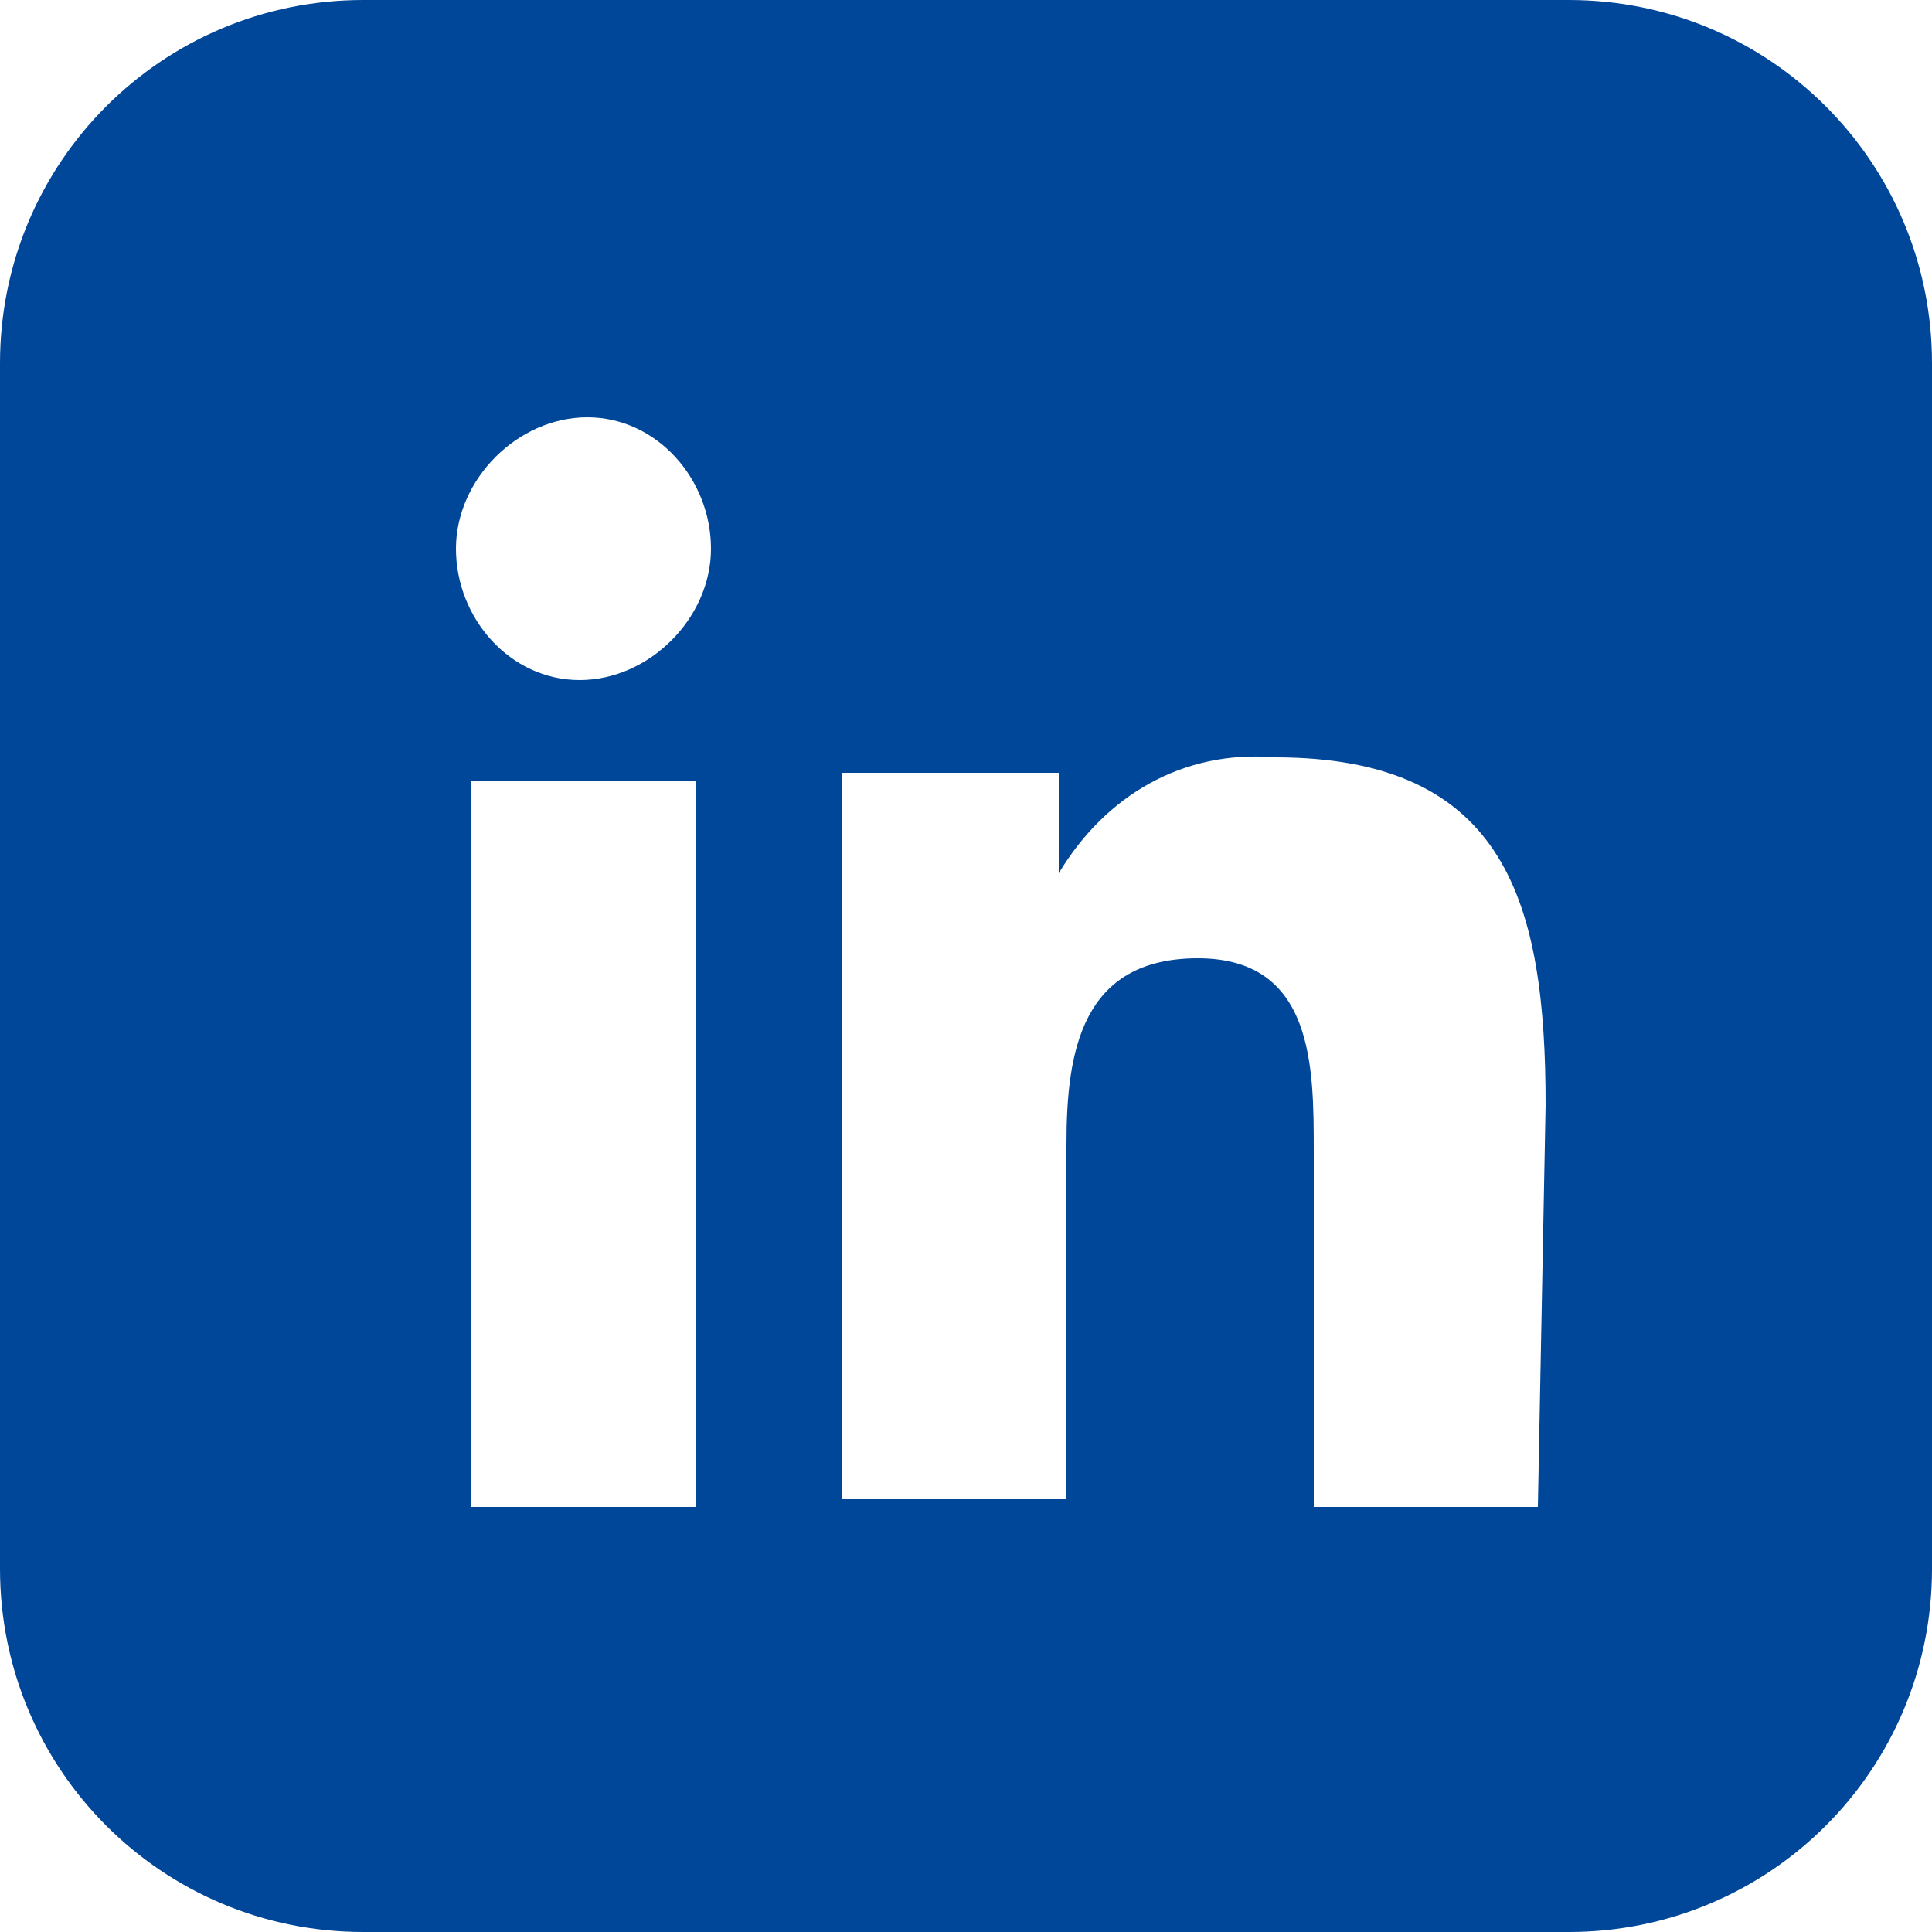<?xml version="1.0" encoding="utf-8"?>
<!-- Generator: Adobe Illustrator 19.2.1, SVG Export Plug-In . SVG Version: 6.00 Build 0)  -->
<svg version="1.1" id="Capa_1" xmlns="http://www.w3.org/2000/svg" xmlns:xlink="http://www.w3.org/1999/xlink" x="0px" y="0px"
	 viewBox="0 0 25 25" style="enable-background:new 0 0 25 25;" xml:space="preserve">
<style type="text/css">
	.st0{fill:#004699;}
</style>
<path class="st0" d="M20.3,0H4.7C2.1,0,0,2.1,0,4.7v15.6C0,22.9,2.1,25,4.7,25h15.6c2.6,0,4.7-2.1,4.7-4.7V4.7C25,2.1,22.9,0,20.3,0
	z M9,19.5H6.1v-9.4H9V19.5z M9.2,7.1c0,0.9-0.8,1.7-1.7,1.7h0C6.6,8.8,5.9,8,5.9,7.1s0.8-1.7,1.7-1.7C8.5,5.4,9.2,6.2,9.2,7.1
	L9.2,7.1z M19.9,19.5H17v-4.6c0-1.1,0-2.5-1.5-2.5c-1.5,0-1.7,1.2-1.7,2.4v4.6h-2.9v-9.4h2.8v1.3h0c0.6-1,1.6-1.6,2.8-1.5
	c3,0,3.5,1.9,3.5,4.5L19.9,19.5z"/>
</svg>
